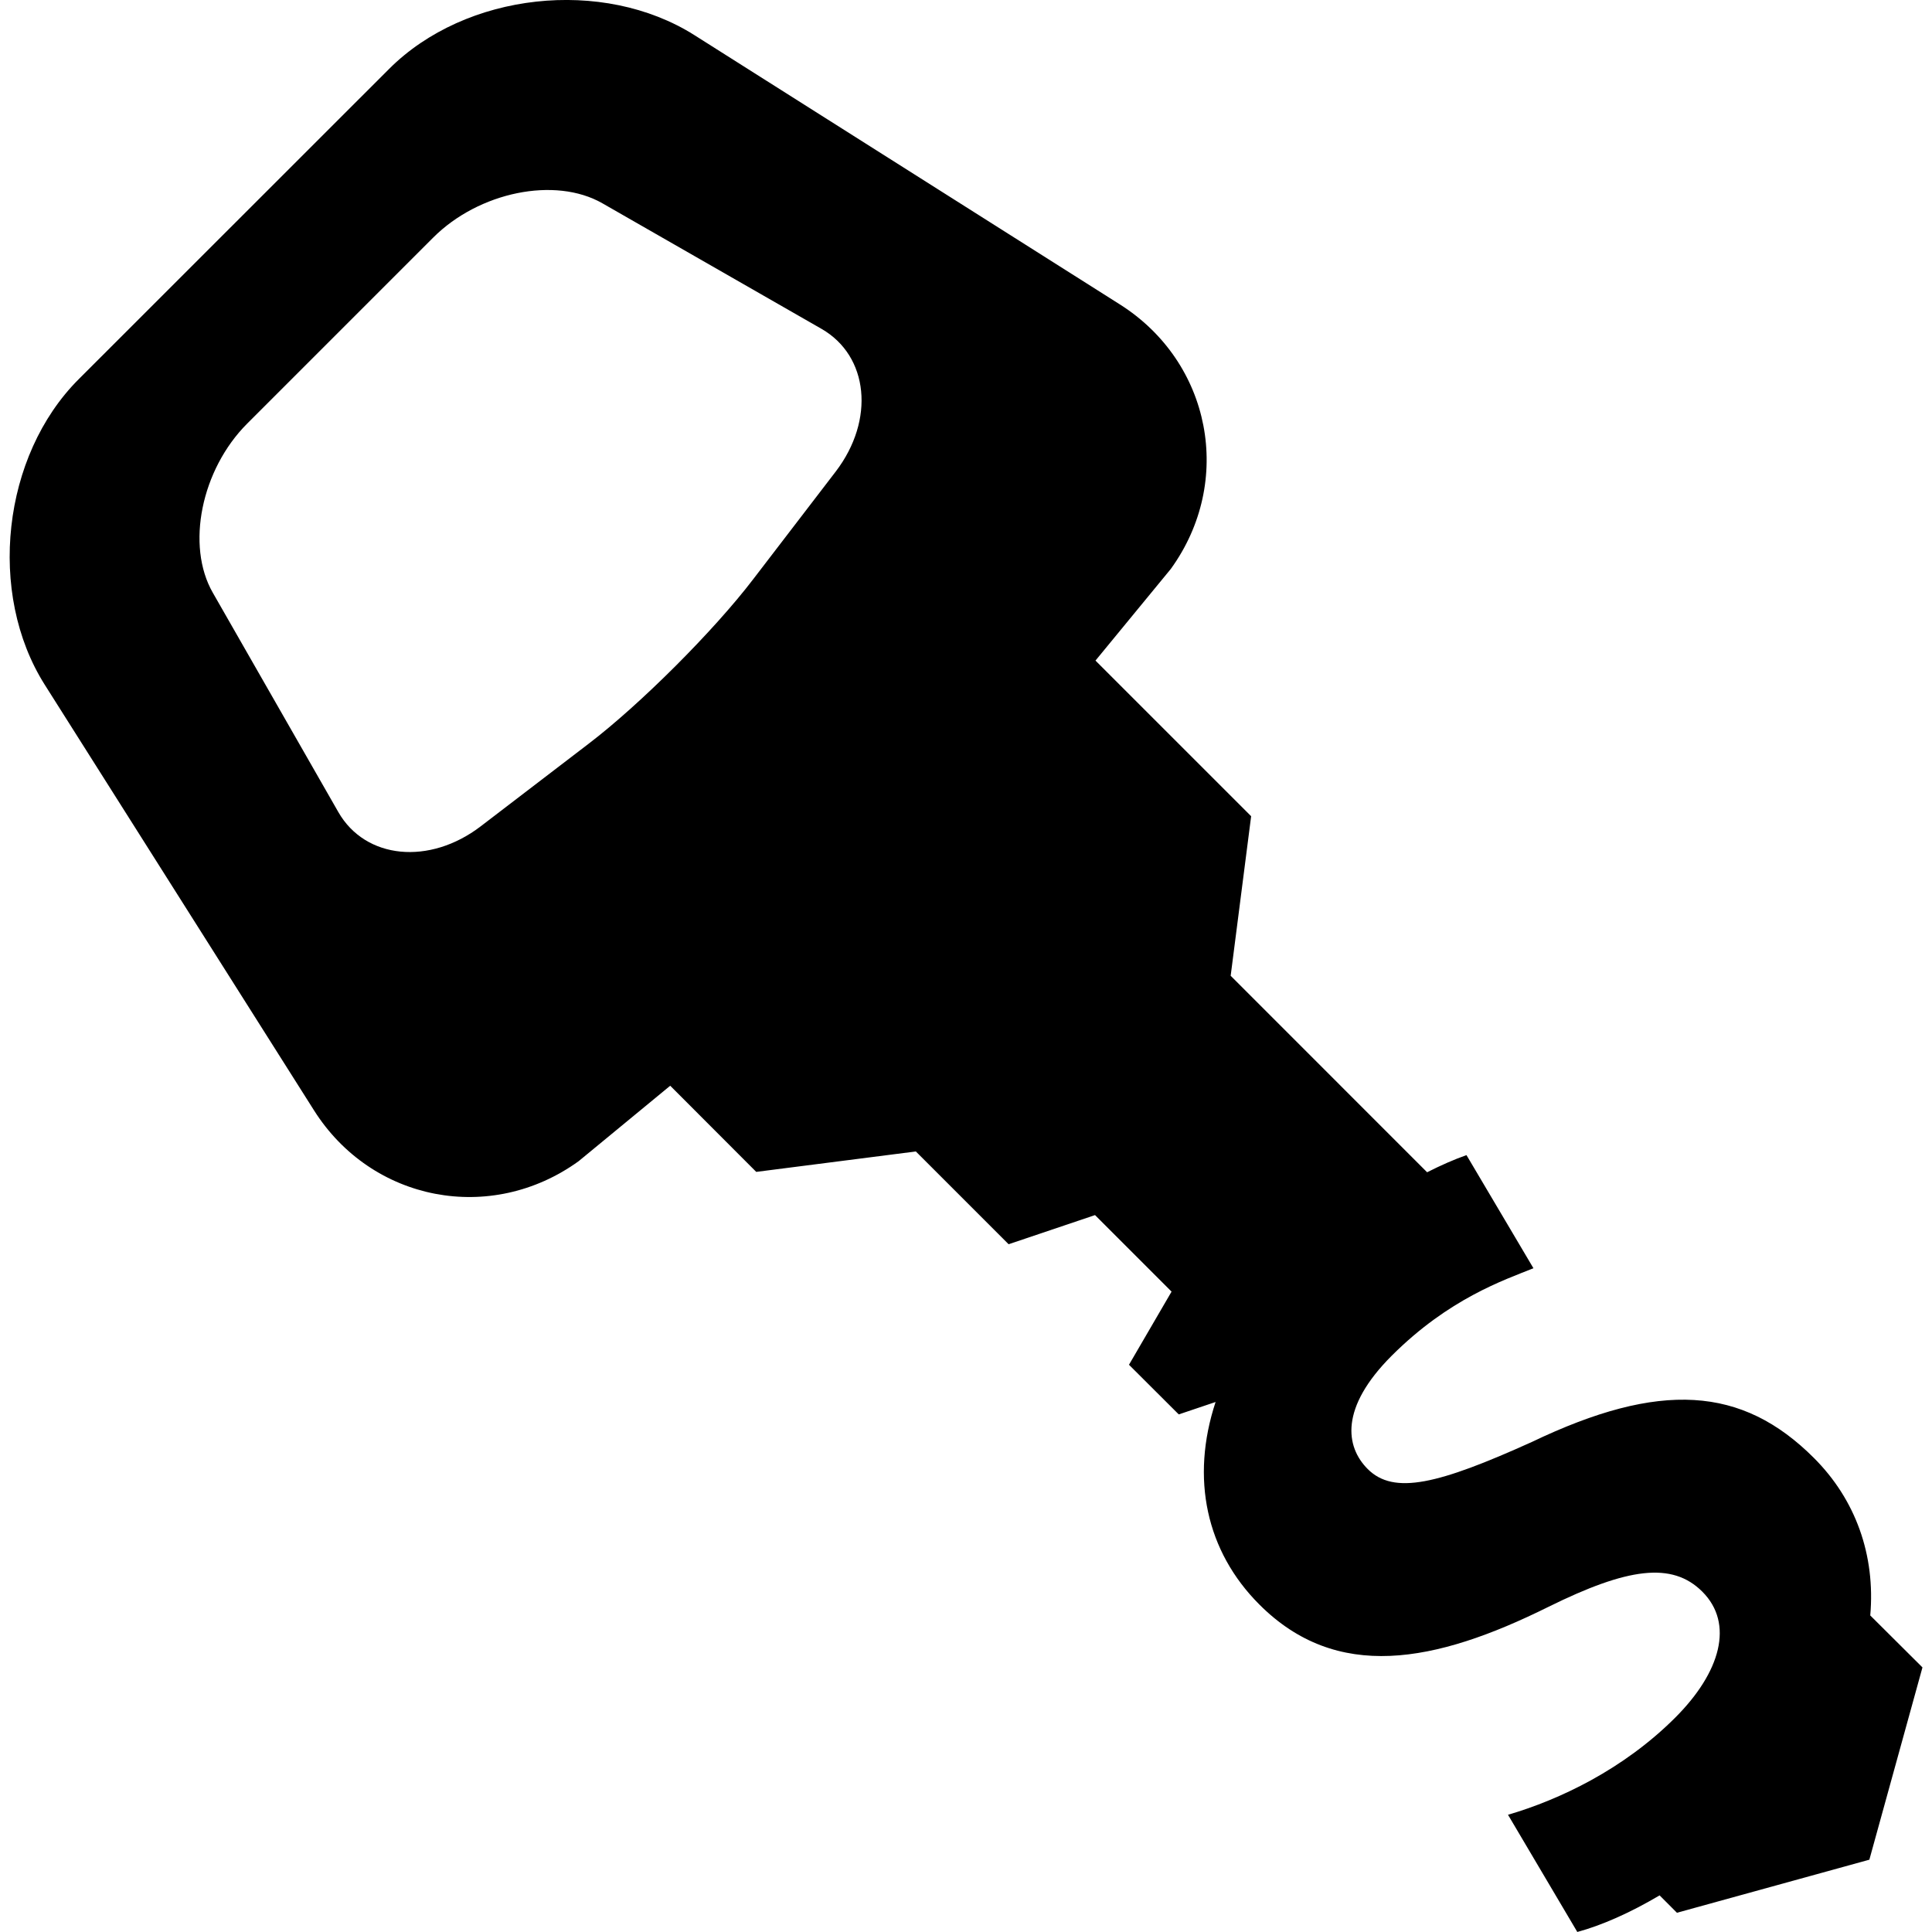 <?xml version="1.0" encoding="iso-8859-1"?>
<!-- Uploaded to: SVG Repo, www.svgrepo.com, Generator: SVG Repo Mixer Tools -->
<!DOCTYPE svg PUBLIC "-//W3C//DTD SVG 1.1//EN" "http://www.w3.org/Graphics/SVG/1.1/DTD/svg11.dtd">
<svg fill="#000000" version="1.1" id="Capa_1" xmlns="http://www.w3.org/2000/svg" xmlns:xlink="http://www.w3.org/1999/xlink" 
	 width="800px" height="800px" viewBox="0 0 47.002 47.002"
	 xml:space="preserve">
<g>
	<path d="M45.5,39.301c0.128-1.469-0.357-2.82-1.372-3.833c-1.746-1.745-3.742-1.881-6.862-0.387
		c-2.269,1.025-3.354,1.297-3.993,0.657c-0.543-0.544-0.679-1.491,0.583-2.754c1.395-1.394,2.733-1.841,3.45-2.13l-1.629-2.752
		c-0.298,0.104-0.62,0.246-0.958,0.417l-4.779-4.78l0.498-3.882l-3.787-3.786l1.832-2.229c1.543-2.132,0.985-5.029-1.24-6.437
		l-10.349-6.55c-2.227-1.408-5.569-1.04-7.43,0.824l-7.55,7.547c-1.861,1.859-2.232,5.208-0.825,7.433l6.549,10.352
		c1.406,2.224,4.305,2.78,6.44,1.238l2.227-1.835l2.093,2.096l3.883-0.497l2.257,2.257l2.102-0.709l1.862,1.862l-1.036,1.779
		l1.211,1.208l0.896-0.302c-0.613,1.859-0.229,3.634,1.066,4.928c1.878,1.88,4.263,1.431,7.035,0.054
		c1.918-0.947,3.004-1.104,3.741-0.367c0.776,0.776,0.445,1.96-0.66,3.064c-1.259,1.258-2.81,1.995-4.068,2.363l1.686,2.851
		c0.584-0.157,1.281-0.463,2.002-0.89l0.422,0.423l4.681-1.291l1.292-4.678L45.5,39.301z M20.334,11.469l-2.006,2.617
		c-0.956,1.255-2.757,3.055-4.012,4.011l-2.619,2.004c-1.247,0.955-2.807,0.804-3.465-0.343l-3.054-5.337
		c-0.66-1.148-0.281-2.999,0.835-4.115l4.525-4.525c1.113-1.113,2.967-1.493,4.116-0.836l5.333,3.056
		C21.134,8.66,21.29,10.216,20.334,11.469z"/>
</g>
</svg>